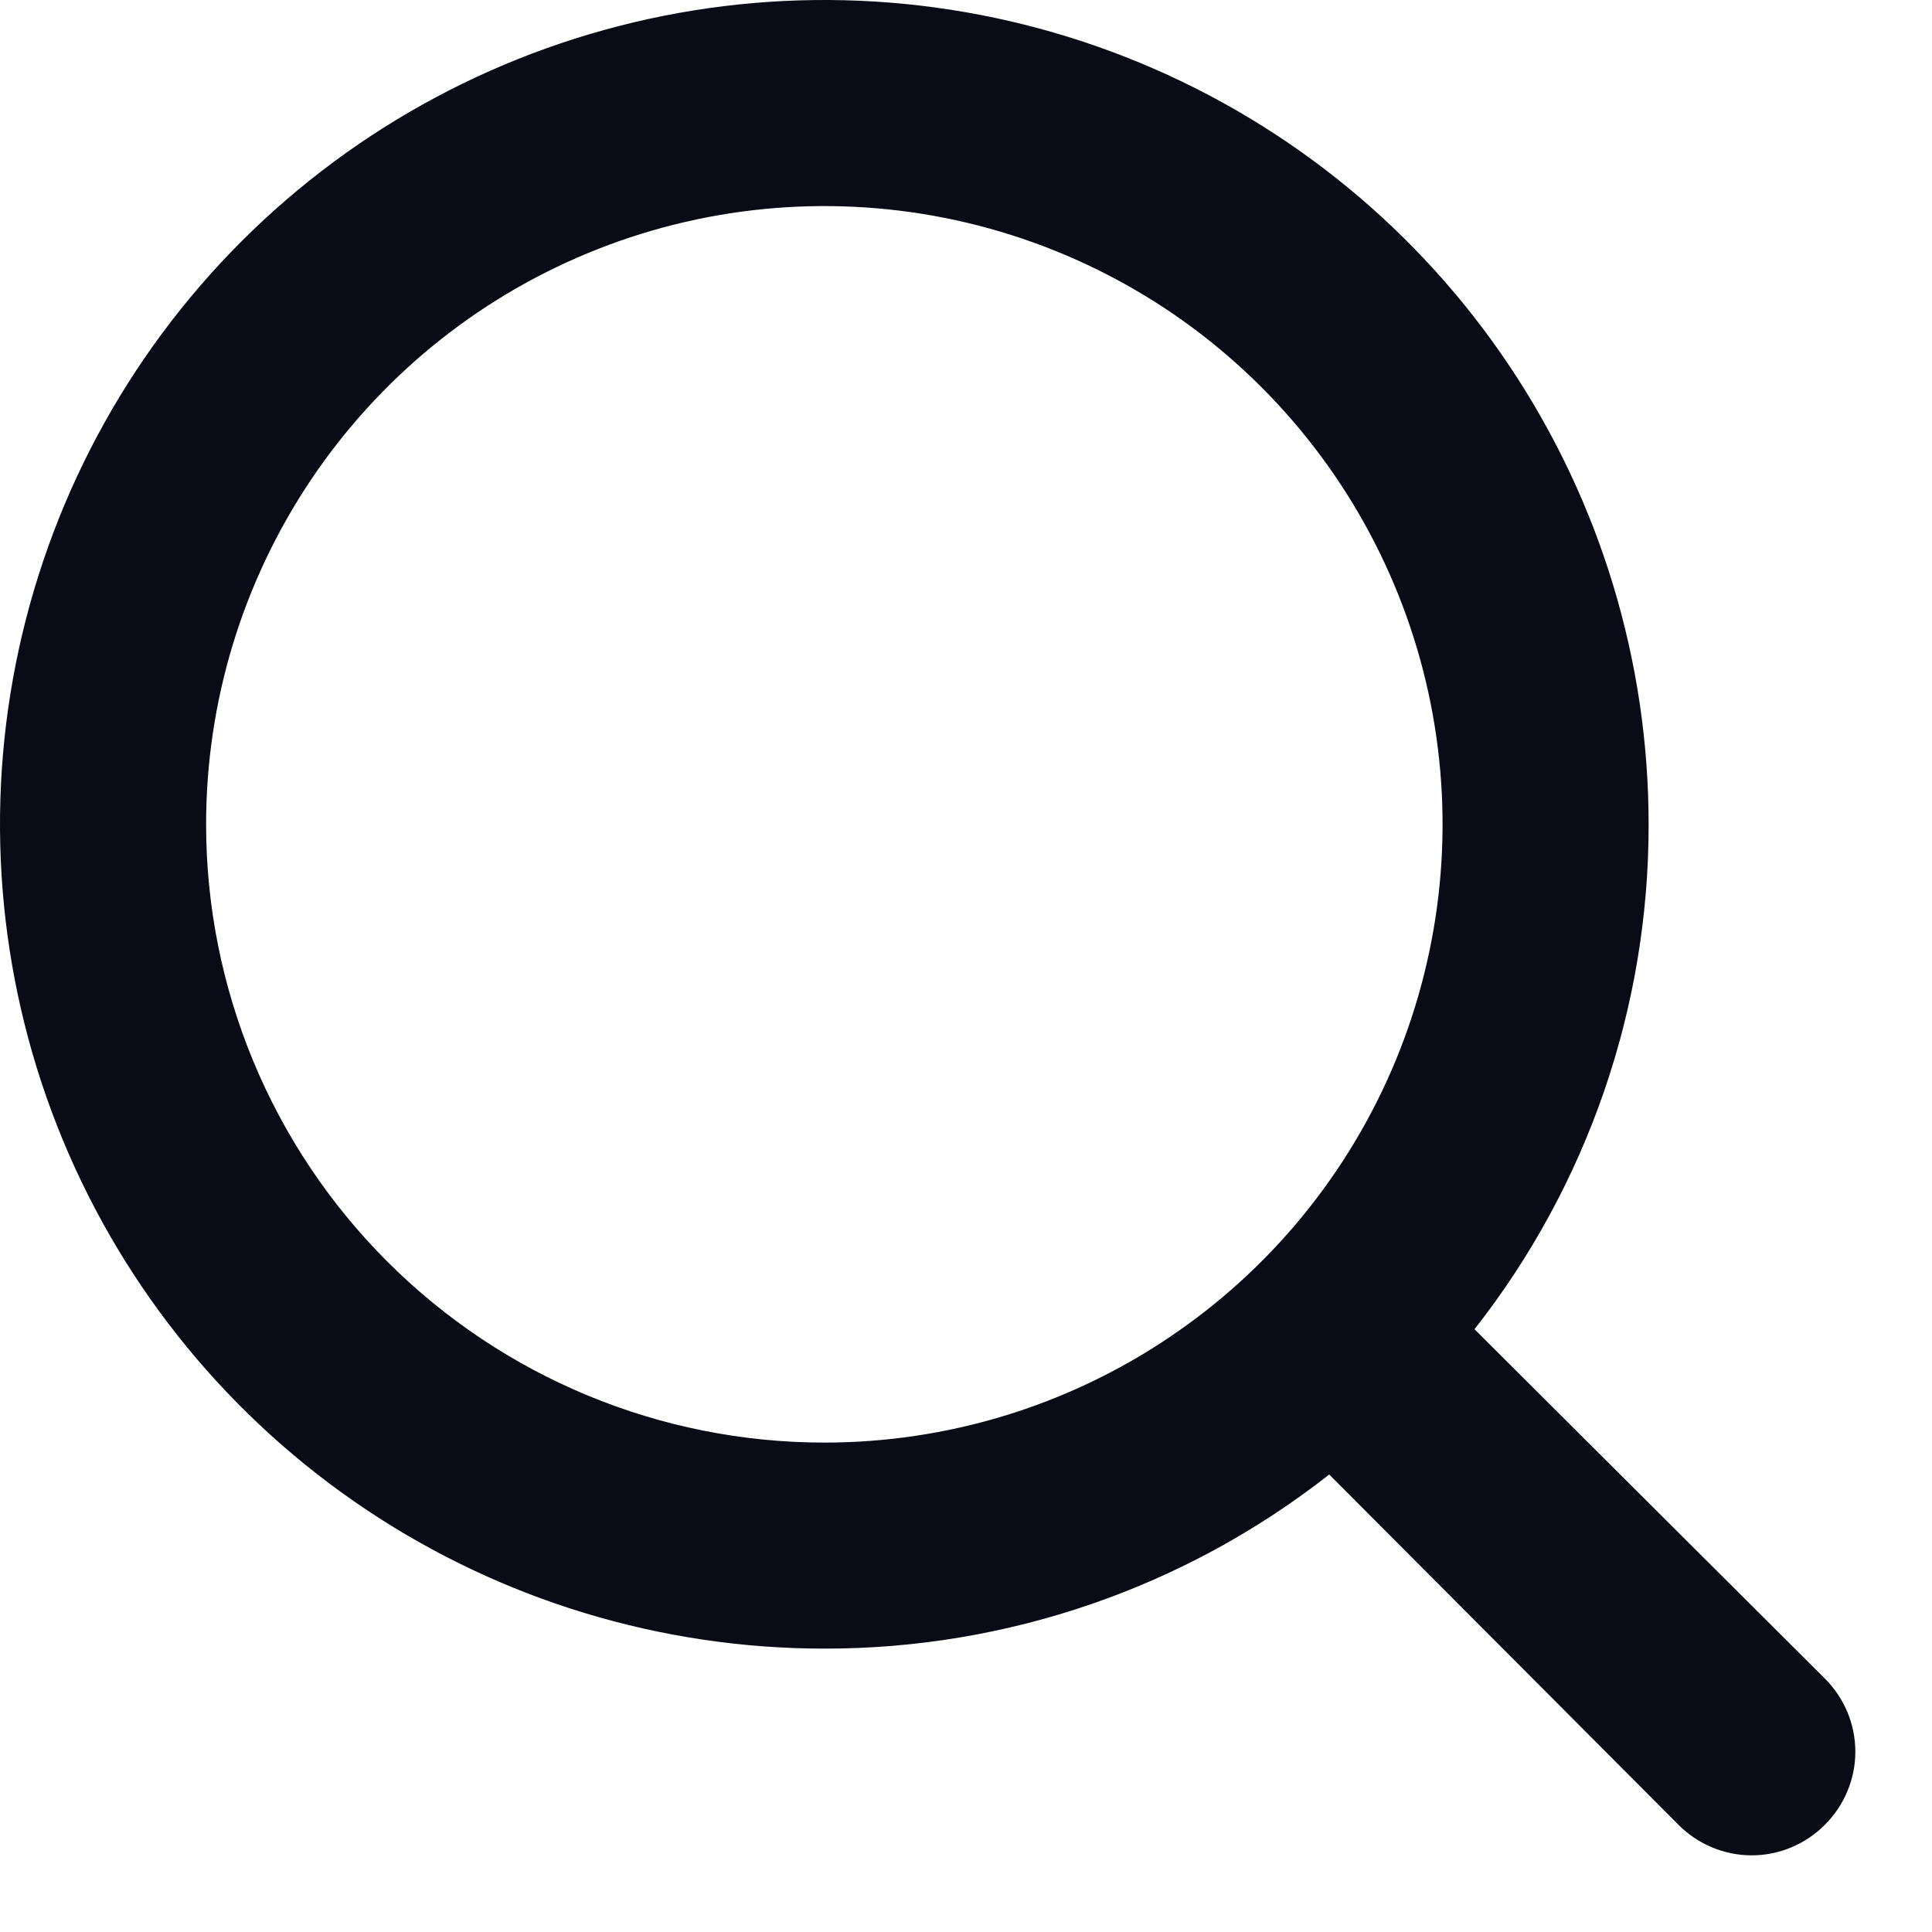 <svg width="25" height="25" viewBox="0 0 25 25" fill="none" xmlns="http://www.w3.org/2000/svg">
<path d="M23.613 21.72L19.08 17.2C20.543 15.337 21.336 13.036 21.333 10.667C21.333 8.557 20.708 6.495 19.536 4.741C18.364 2.986 16.698 1.619 14.749 0.812C12.8 0.005 10.655 -0.207 8.586 0.205C6.517 0.617 4.616 1.632 3.124 3.124C1.632 4.616 0.617 6.517 0.205 8.586C-0.207 10.655 0.005 12.8 0.812 14.749C1.619 16.698 2.986 18.364 4.741 19.536C6.495 20.708 8.557 21.333 10.667 21.333C13.036 21.336 15.337 20.543 17.2 19.08L21.72 23.613C21.844 23.738 21.991 23.837 22.154 23.905C22.316 23.973 22.491 24.008 22.667 24.008C22.843 24.008 23.017 23.973 23.179 23.905C23.342 23.837 23.489 23.738 23.613 23.613C23.738 23.489 23.837 23.342 23.905 23.179C23.973 23.017 24.008 22.843 24.008 22.667C24.008 22.491 23.973 22.316 23.905 22.154C23.837 21.991 23.738 21.844 23.613 21.72ZM2.667 10.667C2.667 9.084 3.136 7.538 4.015 6.222C4.894 4.907 6.143 3.881 7.605 3.276C9.067 2.67 10.675 2.512 12.227 2.82C13.779 3.129 15.205 3.891 16.323 5.01C17.442 6.129 18.204 7.554 18.513 9.106C18.822 10.658 18.663 12.266 18.058 13.728C17.452 15.19 16.427 16.439 15.111 17.318C13.796 18.198 12.249 18.667 10.667 18.667C8.545 18.667 6.51 17.824 5.01 16.323C3.51 14.823 2.667 12.788 2.667 10.667Z" fill="#0A0B16"/>
</svg>
